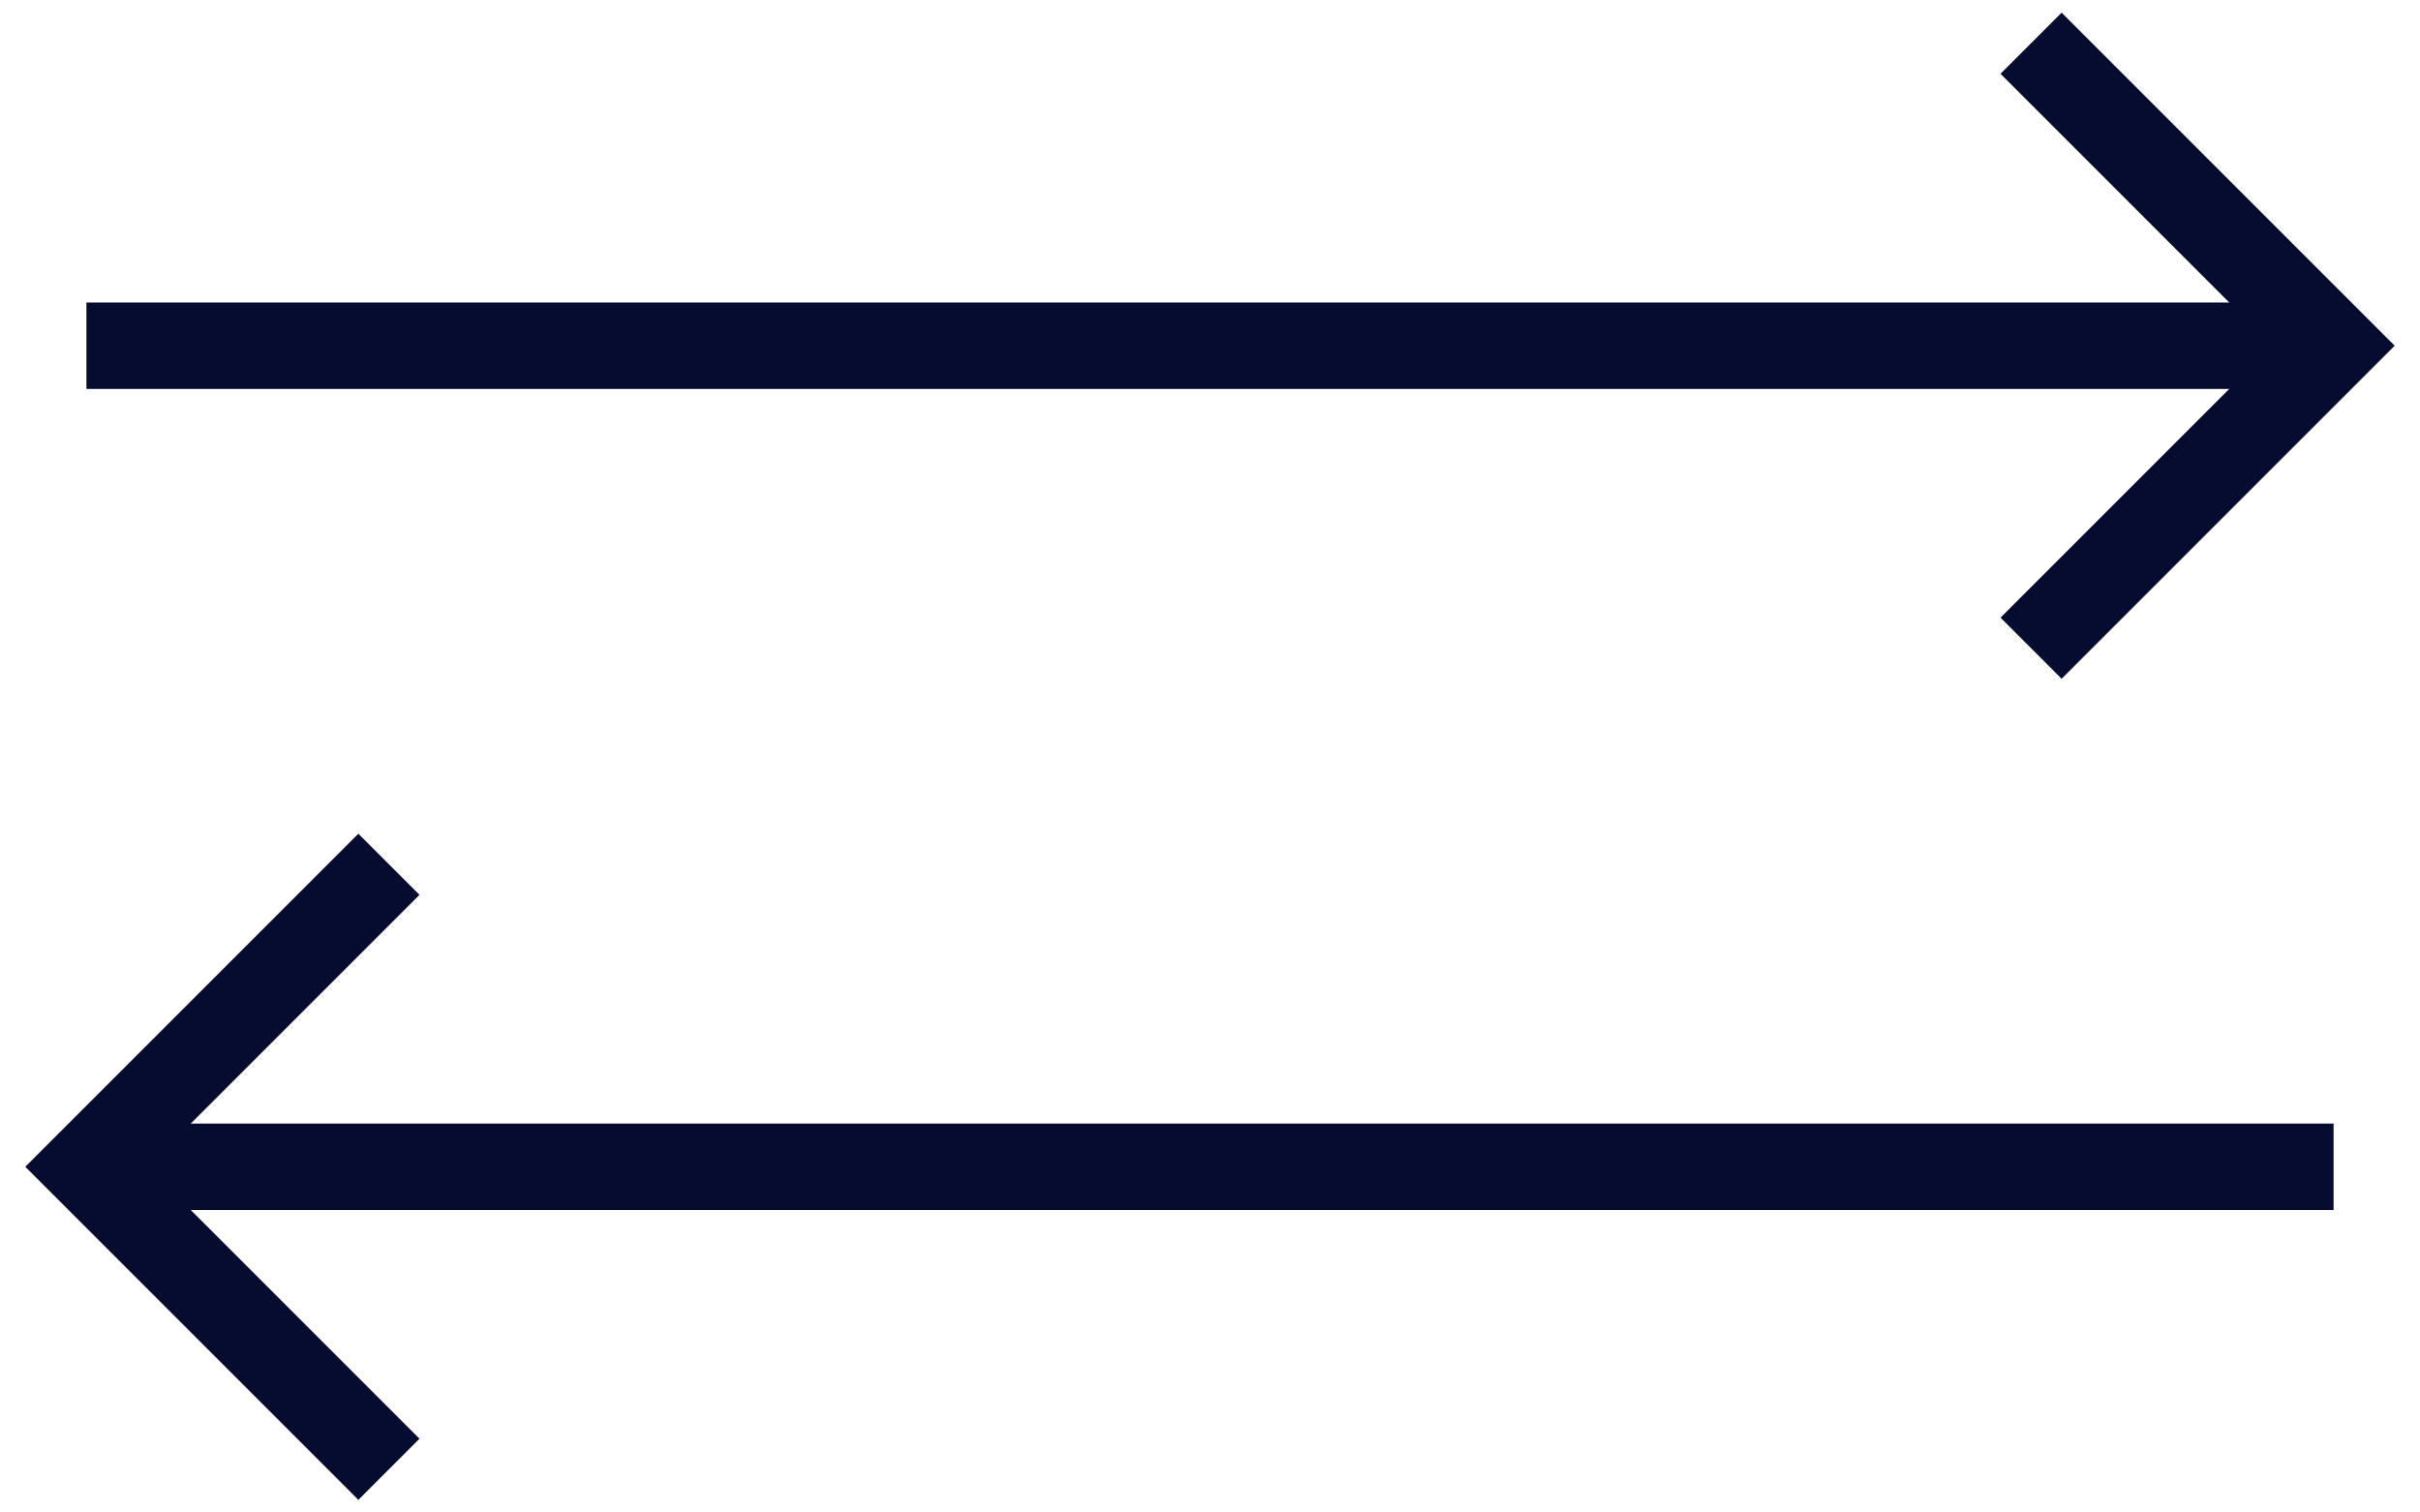 <svg width="56" height="35" viewBox="0 0 56 35" fill="none" xmlns="http://www.w3.org/2000/svg">
<path d="M47 1L54 8L47 15" stroke="#060B30" stroke-width="2"/>
<path d="M54 8L2 8" stroke="#060B30" stroke-width="2"/>
<path d="M9 34L2 27L9 20" stroke="#060B30" stroke-width="2"/>
<path d="M2 27L54 27" stroke="#060B30" stroke-width="2"/>
</svg>
